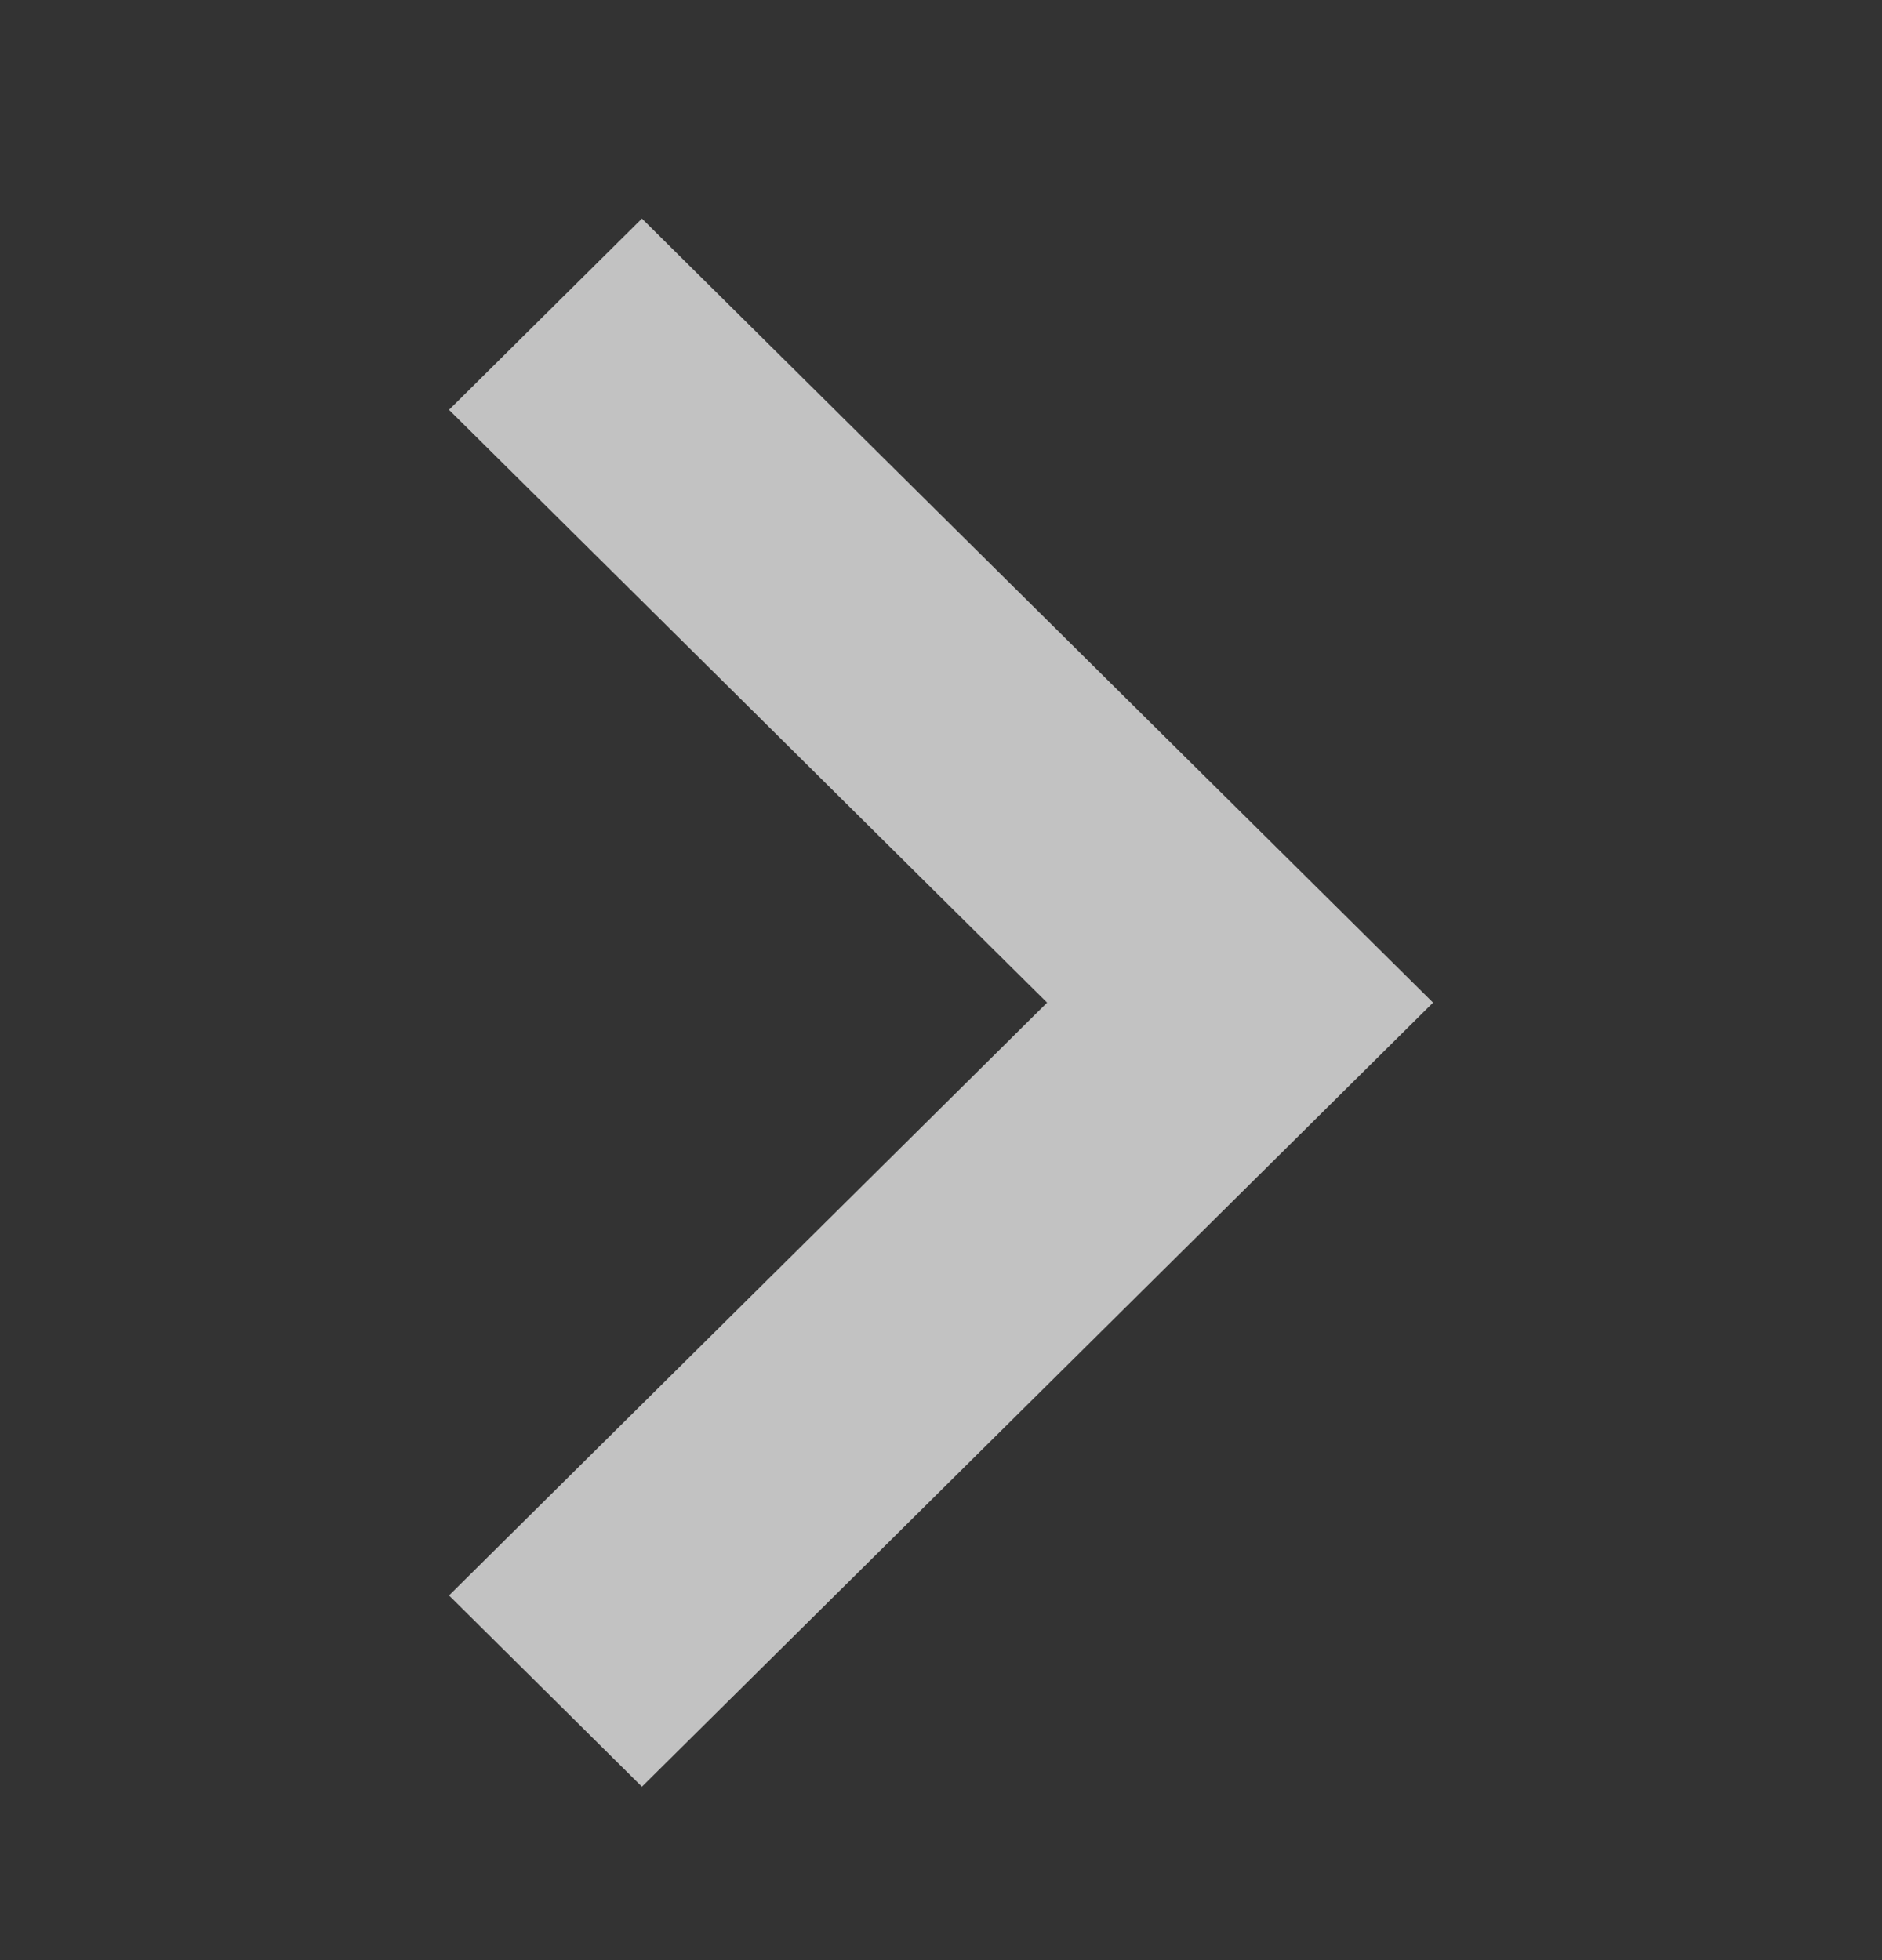 <svg width="24" height="25" viewBox="0 0 24 25" fill="none" xmlns="http://www.w3.org/2000/svg">
<rect x="0" y="0" width="24" height="25" fill="#333333" stroke="none"/>
<path fill-rule="evenodd" clip-rule="evenodd" d="M18.275 12.788L8.186 22.788L5.726 20.349L13.353 12.788L5.726 5.227L8.186 2.788L18.275 12.788Z" fill="white" fill-opacity="0.7"/>
</svg>
